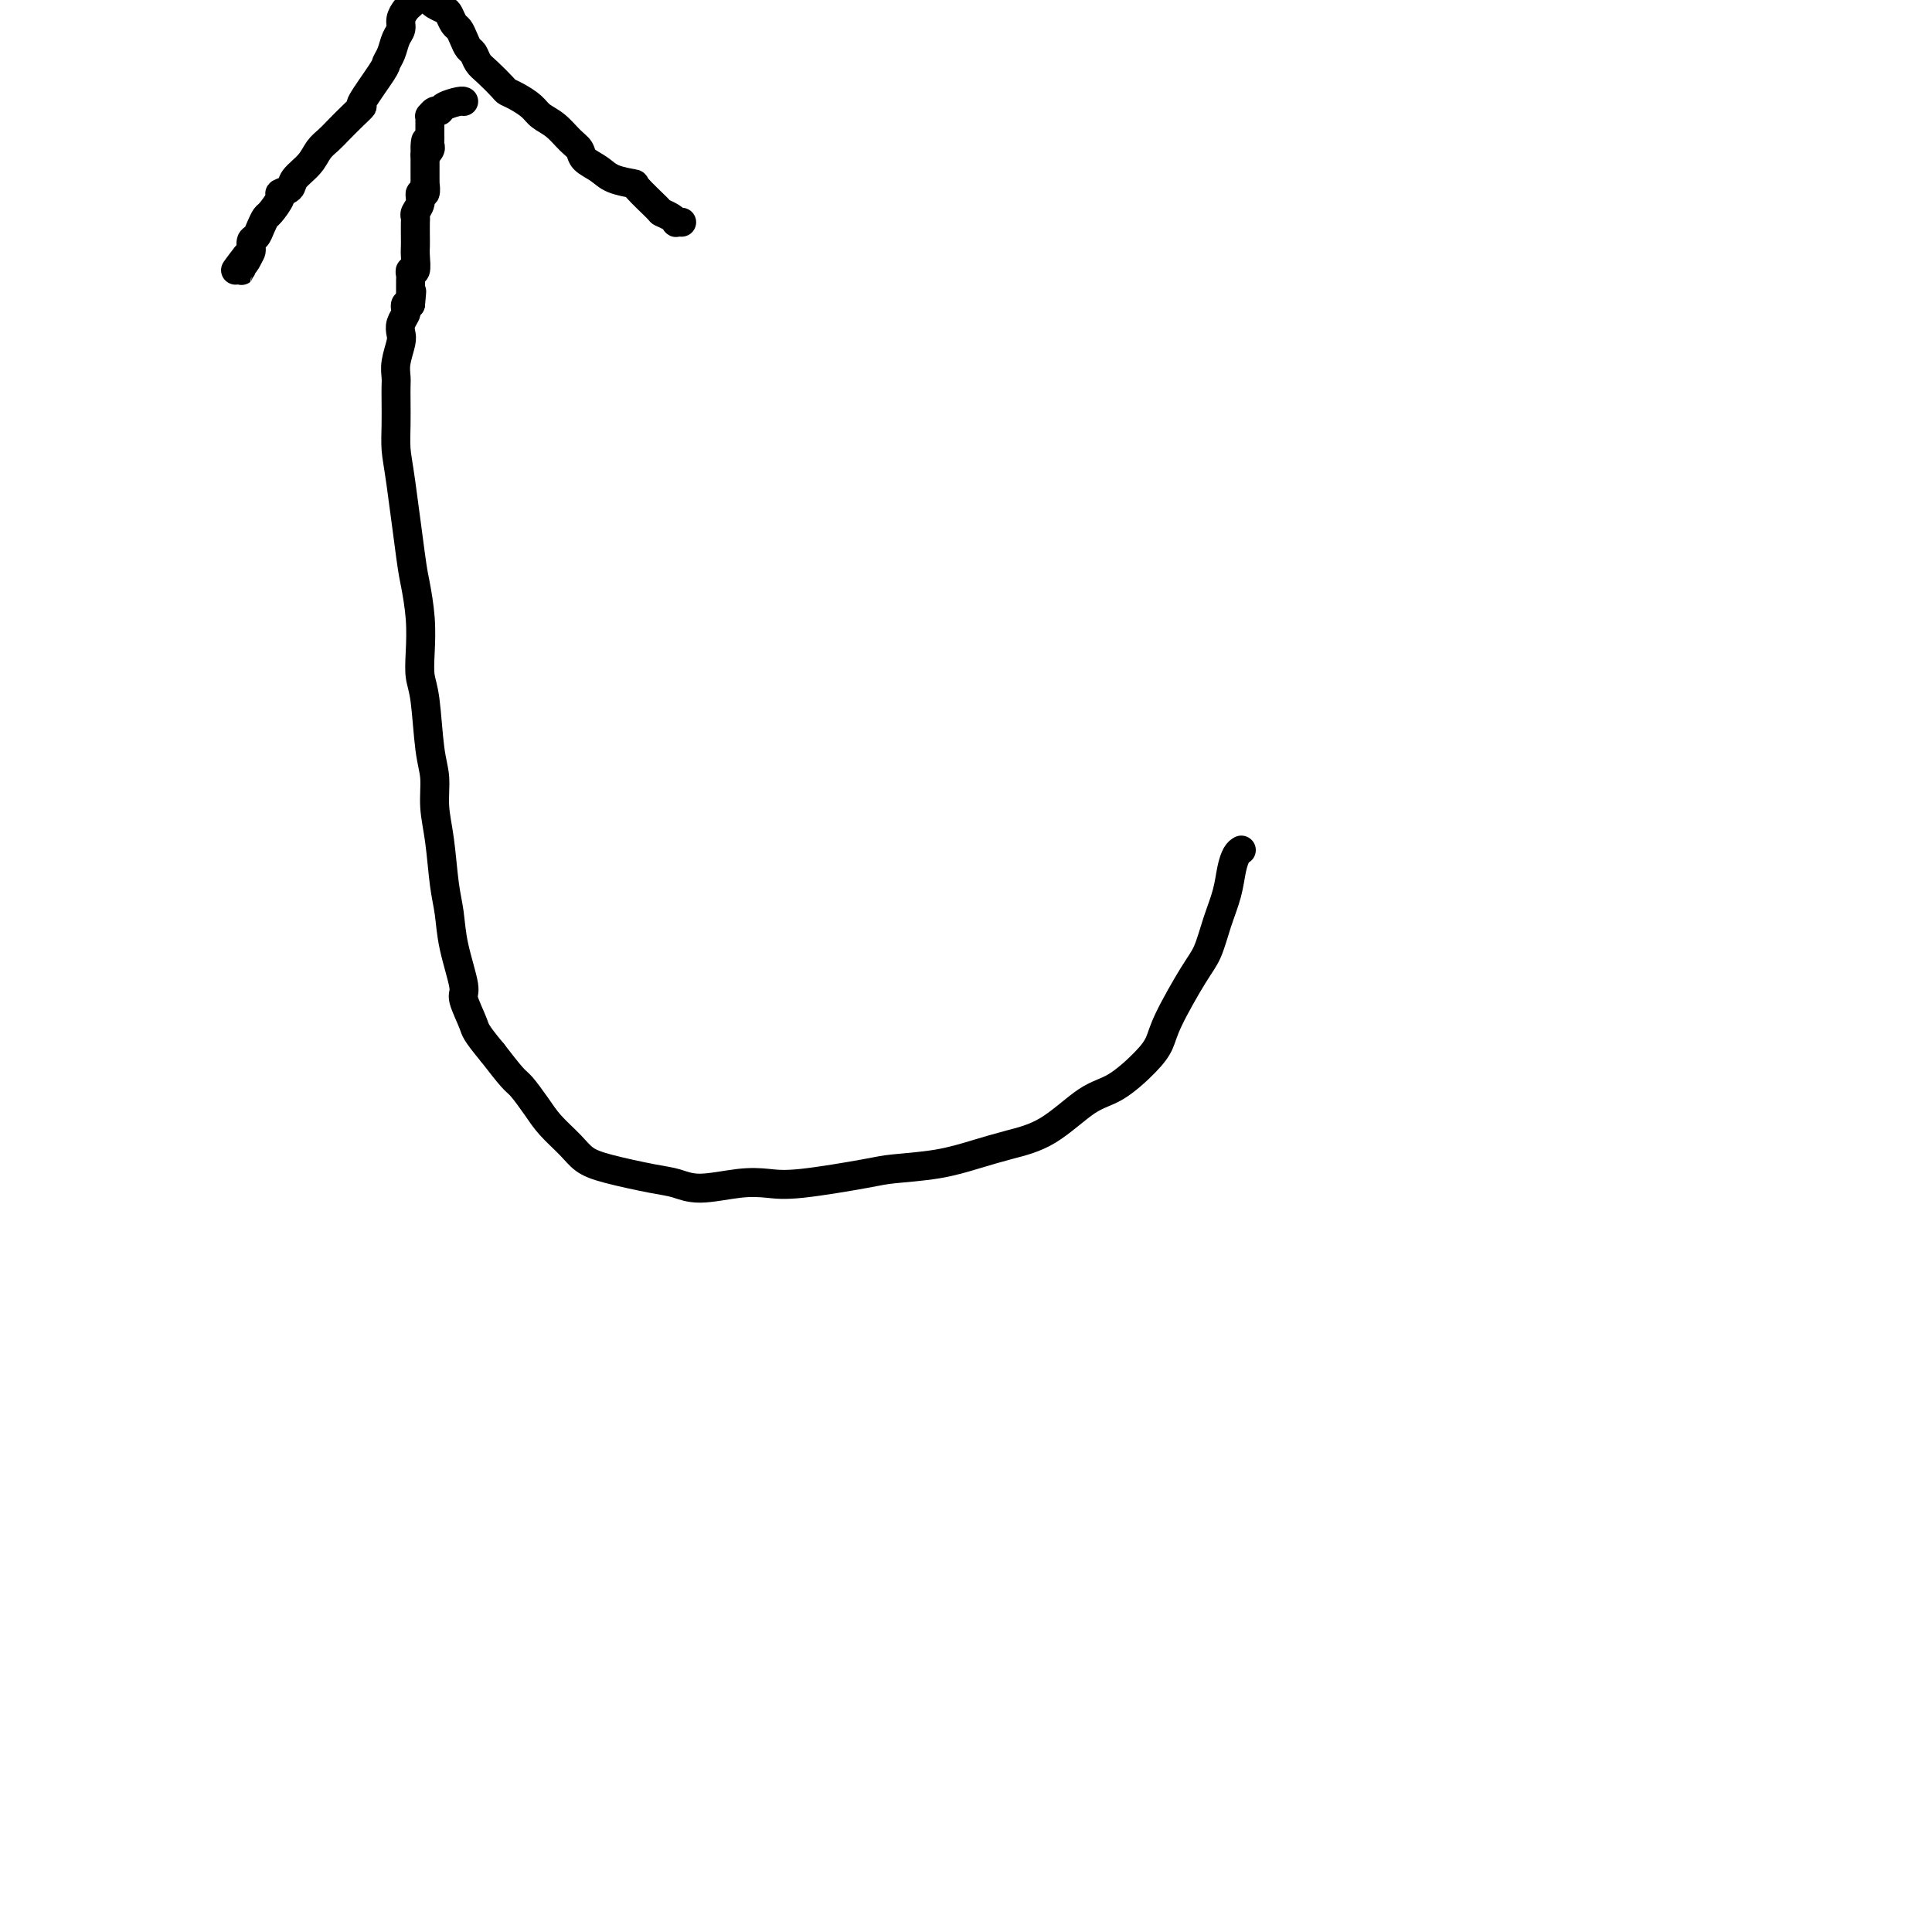 <svg viewBox='0 0 400 400' version='1.1' xmlns='http://www.w3.org/2000/svg' xmlns:xlink='http://www.w3.org/1999/xlink'><g fill='none' stroke='#000000' stroke-width='6' stroke-linecap='round' stroke-linejoin='round'><path d='M257,176c-0.327,0.197 -0.654,0.394 -1,1c-0.346,0.606 -0.712,1.619 -1,3c-0.288,1.381 -0.497,3.128 -1,5c-0.503,1.872 -1.300,3.869 -2,6c-0.700,2.131 -1.304,4.396 -2,6c-0.696,1.604 -1.483,2.549 -3,5c-1.517,2.451 -3.764,6.410 -5,9c-1.236,2.590 -1.461,3.810 -2,5c-0.539,1.190 -1.391,2.349 -3,4c-1.609,1.651 -3.975,3.793 -6,5c-2.025,1.207 -3.709,1.479 -6,3c-2.291,1.521 -5.187,4.292 -8,6c-2.813,1.708 -5.542,2.354 -8,3c-2.458,0.646 -4.645,1.291 -7,2c-2.355,0.709 -4.876,1.483 -8,2c-3.124,0.517 -6.849,0.778 -9,1c-2.151,0.222 -2.728,0.404 -6,1c-3.272,0.596 -9.239,1.607 -13,2c-3.761,0.393 -5.316,0.170 -7,0c-1.684,-0.170 -3.496,-0.286 -6,0c-2.504,0.286 -5.699,0.975 -8,1c-2.301,0.025 -3.706,-0.614 -5,-1c-1.294,-0.386 -2.475,-0.518 -5,-1c-2.525,-0.482 -6.394,-1.314 -9,-2c-2.606,-0.686 -3.948,-1.228 -5,-2c-1.052,-0.772 -1.813,-1.776 -3,-3c-1.187,-1.224 -2.799,-2.668 -4,-4c-1.201,-1.332 -1.992,-2.553 -3,-4c-1.008,-1.447 -2.233,-3.120 -3,-4c-0.767,-0.880 -1.076,-0.966 -2,-2c-0.924,-1.034 -2.462,-3.017 -4,-5'/><path d='M102,218c-3.716,-4.480 -3.506,-4.679 -4,-6c-0.494,-1.321 -1.690,-3.763 -2,-5c-0.310,-1.237 0.268,-1.270 0,-3c-0.268,-1.730 -1.382,-5.157 -2,-8c-0.618,-2.843 -0.739,-5.103 -1,-7c-0.261,-1.897 -0.661,-3.432 -1,-6c-0.339,-2.568 -0.615,-6.168 -1,-9c-0.385,-2.832 -0.877,-4.896 -1,-7c-0.123,-2.104 0.125,-4.248 0,-6c-0.125,-1.752 -0.621,-3.113 -1,-6c-0.379,-2.887 -0.641,-7.302 -1,-10c-0.359,-2.698 -0.816,-3.681 -1,-5c-0.184,-1.319 -0.094,-2.975 0,-5c0.094,-2.025 0.193,-4.421 0,-7c-0.193,-2.579 -0.679,-5.343 -1,-7c-0.321,-1.657 -0.478,-2.208 -1,-6c-0.522,-3.792 -1.408,-10.826 -2,-15c-0.592,-4.174 -0.890,-5.488 -1,-7c-0.110,-1.512 -0.030,-3.222 0,-5c0.030,-1.778 0.012,-3.625 0,-5c-0.012,-1.375 -0.017,-2.280 0,-3c0.017,-0.720 0.056,-1.256 0,-2c-0.056,-0.744 -0.207,-1.695 0,-3c0.207,-1.305 0.774,-2.965 1,-4c0.226,-1.035 0.112,-1.444 0,-2c-0.112,-0.556 -0.223,-1.260 0,-2c0.223,-0.740 0.782,-1.518 1,-2c0.218,-0.482 0.097,-0.668 0,-1c-0.097,-0.332 -0.171,-0.809 0,-1c0.171,-0.191 0.585,-0.095 1,0'/><path d='M85,63c0.464,-4.808 0.124,-1.828 0,-1c-0.124,0.828 -0.033,-0.495 0,-1c0.033,-0.505 0.009,-0.192 0,0c-0.009,0.192 -0.002,0.262 0,0c0.002,-0.262 0.001,-0.858 0,-1c-0.001,-0.142 0.000,0.170 0,0c-0.000,-0.170 -0.001,-0.820 0,-1c0.001,-0.180 0.004,0.112 0,0c-0.004,-0.112 -0.015,-0.628 0,-1c0.015,-0.372 0.057,-0.600 0,-1c-0.057,-0.400 -0.211,-0.974 0,-1c0.211,-0.026 0.789,0.494 1,0c0.211,-0.494 0.057,-2.002 0,-3c-0.057,-0.998 -0.016,-1.485 0,-2c0.016,-0.515 0.008,-1.057 0,-2c-0.008,-0.943 -0.017,-2.285 0,-3c0.017,-0.715 0.061,-0.802 0,-1c-0.061,-0.198 -0.227,-0.506 0,-1c0.227,-0.494 0.845,-1.175 1,-2c0.155,-0.825 -0.155,-1.793 0,-2c0.155,-0.207 0.774,0.347 1,0c0.226,-0.347 0.061,-1.594 0,-2c-0.061,-0.406 -0.016,0.031 0,0c0.016,-0.031 0.004,-0.529 0,-1c-0.004,-0.471 -0.001,-0.914 0,-1c0.001,-0.086 0.000,0.184 0,0c-0.000,-0.184 -0.000,-0.823 0,-1c0.000,-0.177 0.000,0.107 0,0c-0.000,-0.107 -0.000,-0.606 0,-1c0.000,-0.394 0.000,-0.684 0,-1c-0.000,-0.316 -0.000,-0.658 0,-1'/><path d='M88,32c0.403,-5.035 -0.088,-2.122 0,-1c0.088,1.122 0.756,0.454 1,0c0.244,-0.454 0.065,-0.695 0,-1c-0.065,-0.305 -0.018,-0.674 0,-1c0.018,-0.326 0.005,-0.608 0,-1c-0.005,-0.392 -0.001,-0.892 0,-1c0.001,-0.108 0.001,0.177 0,0c-0.001,-0.177 -0.001,-0.817 0,-1c0.001,-0.183 0.003,0.091 0,0c-0.003,-0.091 -0.011,-0.545 0,-1c0.011,-0.455 0.043,-0.909 0,-1c-0.043,-0.091 -0.159,0.182 0,0c0.159,-0.182 0.593,-0.819 1,-1c0.407,-0.181 0.789,0.095 1,0c0.211,-0.095 0.253,-0.562 1,-1c0.747,-0.438 2.201,-0.849 3,-1c0.799,-0.151 0.943,-0.043 1,0c0.057,0.043 0.029,0.022 0,0'/><path d='M141,46c0.117,0.006 0.234,0.012 0,0c-0.234,-0.012 -0.819,-0.042 -1,0c-0.181,0.042 0.042,0.155 0,0c-0.042,-0.155 -0.347,-0.577 -1,-1c-0.653,-0.423 -1.652,-0.848 -2,-1c-0.348,-0.152 -0.045,-0.033 -1,-1c-0.955,-0.967 -3.166,-3.022 -4,-4c-0.834,-0.978 -0.289,-0.881 -1,-1c-0.711,-0.119 -2.679,-0.453 -4,-1c-1.321,-0.547 -1.995,-1.305 -3,-2c-1.005,-0.695 -2.342,-1.327 -3,-2c-0.658,-0.673 -0.636,-1.387 -1,-2c-0.364,-0.613 -1.112,-1.123 -2,-2c-0.888,-0.877 -1.916,-2.119 -3,-3c-1.084,-0.881 -2.225,-1.400 -3,-2c-0.775,-0.600 -1.184,-1.281 -2,-2c-0.816,-0.719 -2.040,-1.477 -3,-2c-0.960,-0.523 -1.658,-0.813 -2,-1c-0.342,-0.187 -0.329,-0.273 -1,-1c-0.671,-0.727 -2.025,-2.095 -3,-3c-0.975,-0.905 -1.571,-1.346 -2,-2c-0.429,-0.654 -0.692,-1.522 -1,-2c-0.308,-0.478 -0.660,-0.566 -1,-1c-0.340,-0.434 -0.667,-1.216 -1,-2c-0.333,-0.784 -0.670,-1.572 -1,-2c-0.330,-0.428 -0.652,-0.496 -1,-1c-0.348,-0.504 -0.722,-1.444 -1,-2c-0.278,-0.556 -0.459,-0.727 -1,-1c-0.541,-0.273 -1.440,-0.650 -2,-1c-0.560,-0.350 -0.780,-0.675 -1,-1'/><path d='M89,0c-2.560,-3.014 -1.459,-1.551 -1,-1c0.459,0.551 0.278,0.188 0,0c-0.278,-0.188 -0.653,-0.202 -1,0c-0.347,0.202 -0.667,0.621 -1,1c-0.333,0.379 -0.681,0.720 -1,1c-0.319,0.280 -0.610,0.501 -1,1c-0.390,0.499 -0.879,1.275 -1,2c-0.121,0.725 0.126,1.397 0,2c-0.126,0.603 -0.623,1.136 -1,2c-0.377,0.864 -0.632,2.058 -1,3c-0.368,0.942 -0.850,1.630 -1,2c-0.150,0.370 0.031,0.420 -1,2c-1.031,1.580 -3.273,4.688 -4,6c-0.727,1.312 0.062,0.826 0,1c-0.062,0.174 -0.974,1.008 -2,2c-1.026,0.992 -2.167,2.142 -3,3c-0.833,0.858 -1.360,1.424 -2,2c-0.640,0.576 -1.395,1.163 -2,2c-0.605,0.837 -1.060,1.924 -2,3c-0.940,1.076 -2.364,2.141 -3,3c-0.636,0.859 -0.485,1.511 -1,2c-0.515,0.489 -1.696,0.816 -2,1c-0.304,0.184 0.270,0.224 0,1c-0.270,0.776 -1.383,2.287 -2,3c-0.617,0.713 -0.739,0.629 -1,1c-0.261,0.371 -0.661,1.199 -1,2c-0.339,0.801 -0.617,1.576 -1,2c-0.383,0.424 -0.872,0.499 -1,1c-0.128,0.501 0.106,1.429 0,2c-0.106,0.571 -0.553,0.786 -1,1'/><path d='M51,53c-4.348,5.836 -1.218,1.425 0,0c1.218,-1.425 0.522,0.136 0,1c-0.522,0.864 -0.872,1.030 -1,1c-0.128,-0.030 -0.034,-0.255 0,0c0.034,0.255 0.009,0.992 0,1c-0.009,0.008 -0.003,-0.712 0,-1c0.003,-0.288 0.001,-0.144 0,0'/></g>
</svg>